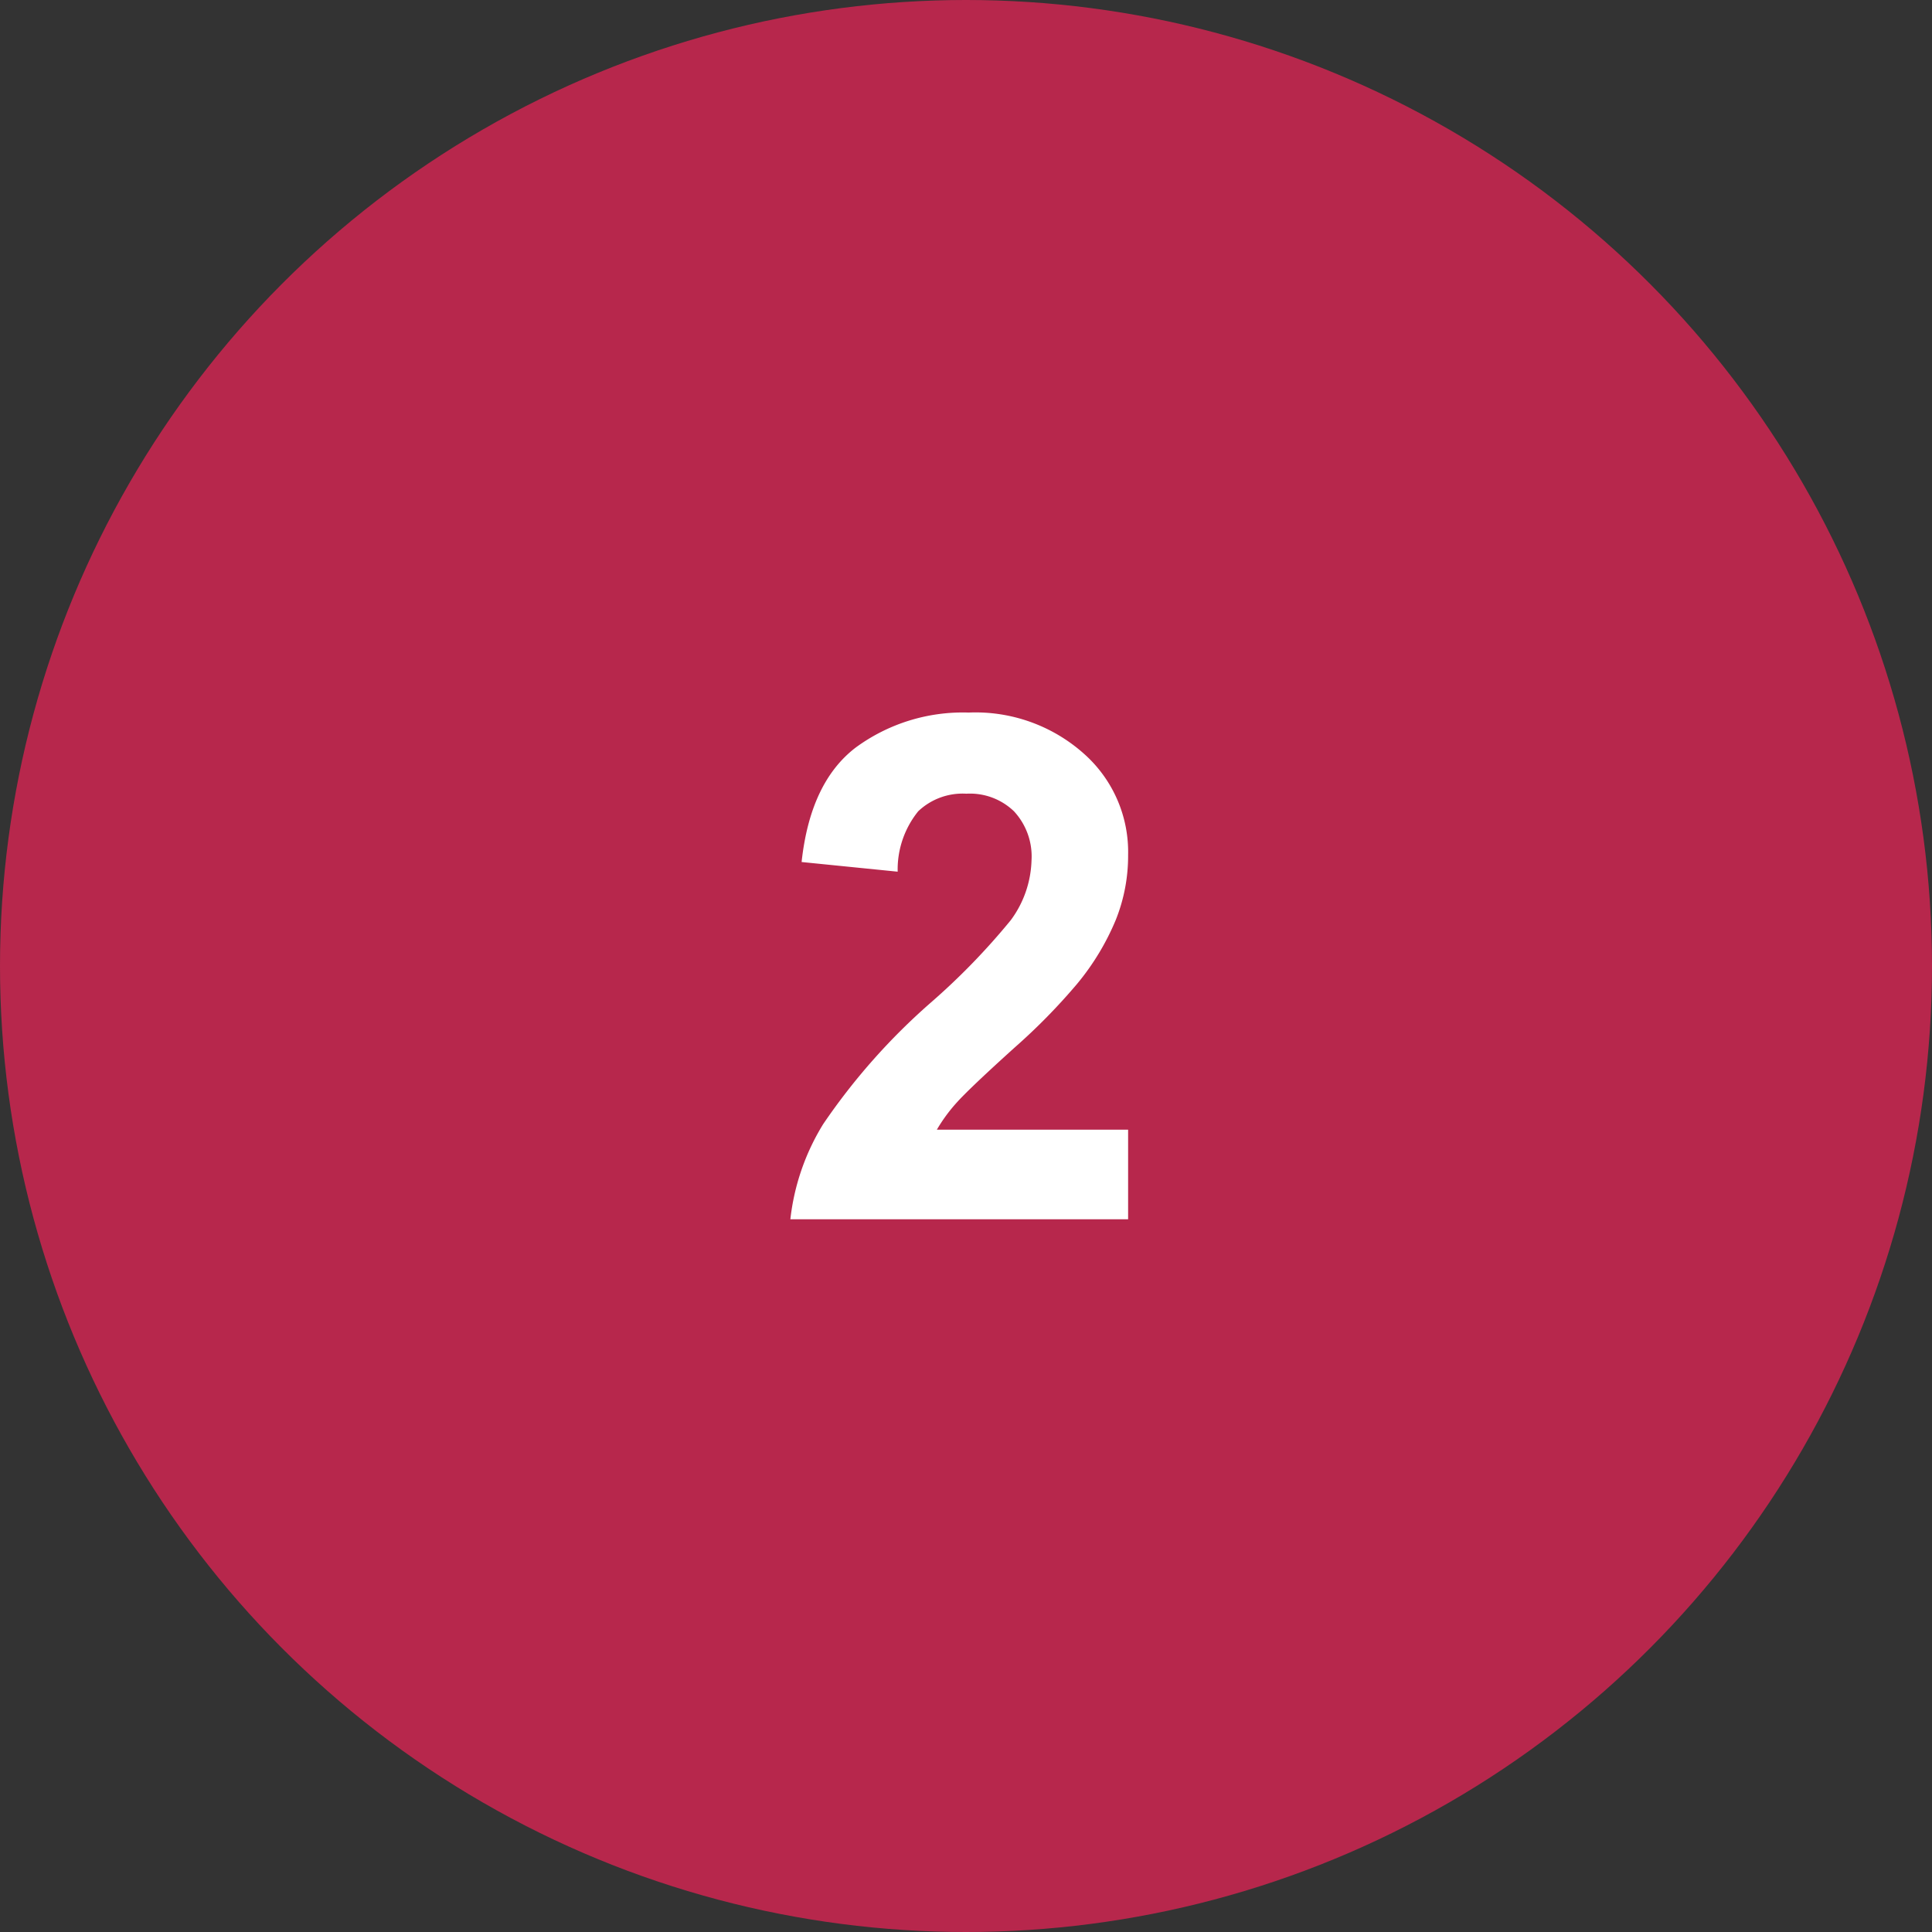 <svg xmlns="http://www.w3.org/2000/svg" viewBox="0 0 110 110"><rect x="0" y="0" width="110" height="110" fill="#333333" stroke="none"/><defs><style>.cls-1{fill:#b7274c;}.cls-2{fill:#fff;}</style></defs><g id="Layer_2" data-name="Layer 2"><g id="Layer_1-2" data-name="Layer 1"><circle class="cls-1" cx="55" cy="55" r="55"/><path class="cls-2" d="M64.23,64.32v5.1H45A13.07,13.07,0,0,1,46.87,64,36.27,36.27,0,0,1,53,57.08a38.68,38.68,0,0,0,4.55-4.69A6,6,0,0,0,58.73,49a3.78,3.78,0,0,0-1-2.81,3.61,3.61,0,0,0-2.71-1,3.67,3.67,0,0,0-2.74,1,5.27,5.27,0,0,0-1.17,3.44l-5.47-.55q.49-4.53,3.07-6.51a10.31,10.31,0,0,1,6.44-2A9.27,9.27,0,0,1,61.81,43a7.47,7.47,0,0,1,2.42,5.68,9.8,9.8,0,0,1-.7,3.69A14.27,14.27,0,0,1,61.34,56a34.46,34.46,0,0,1-3.59,3.66Q55.16,62,54.45,62.8a9.25,9.25,0,0,0-1.11,1.52Z"/></g></g></svg>